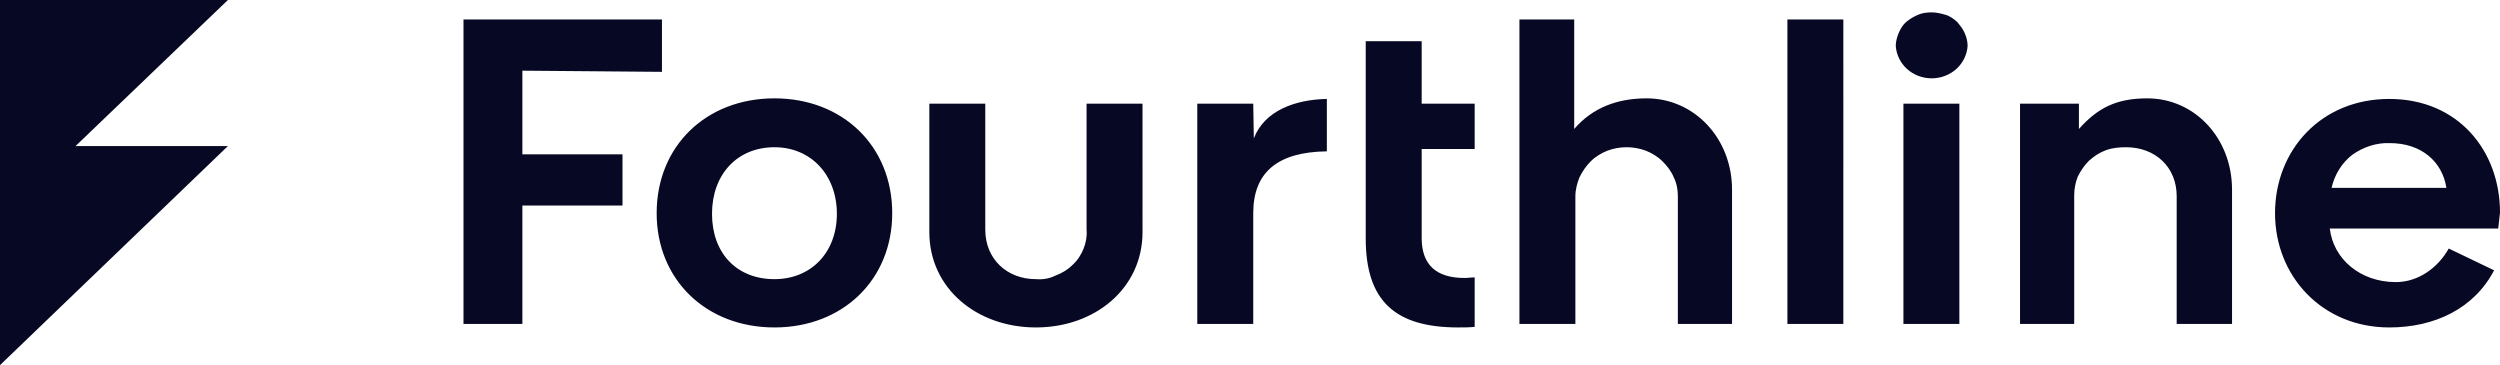 <svg version="1.1" id="Layer_1" xmlns:x="ns_extend;" xmlns:i="ns_ai;" xmlns:graph="ns_graphs;" xmlns="http://www.w3.org/2000/svg" xmlns:xlink="http://www.w3.org/1999/xlink" x="0px" y="0px" viewBox="0 0 424.5 62" style="enable-background:new 0 0 424.5 62;" xml:space="preserve">
 <style type="text/css">
  .st0{fill:#070824;}
 </style>
 <g>
  <path class="st0" d="M424.5,36.1c0-10.5-7.1-19.3-18.8-19.3c-11.6,0-19.4,8.7-19.4,19.4c0,10.7,8,19.4,19.4,19.4
		c7.7,0,14.4-3.2,17.8-9.7l-7.7-3.7c-1.8,3.2-5.1,5.7-9,5.7c-6,0-10.6-3.9-11.2-9.1h28.6C424.3,37.9,424.4,37,424.5,36.1L424.5,36.1
		z M405.8,24.3c5.3,0,8.9,3.1,9.6,7.6h-19.5c0.5-2.2,1.7-4.2,3.5-5.6C401.2,25,403.5,24.2,405.8,24.3L405.8,24.3z M328,2.1
		c-0.8,0-1.6,0.1-2.3,0.4c-0.7,0.3-1.4,0.7-2,1.2c-0.6,0.5-1,1.2-1.3,1.9c-0.3,0.7-0.5,1.5-0.5,2.2c0.1,1.5,0.8,2.9,1.9,3.9
		c1.1,1,2.6,1.6,4.2,1.6c1.6,0,3.1-0.6,4.2-1.6c1.1-1,1.8-2.4,1.9-3.9c0-0.8-0.2-1.5-0.5-2.2c-0.3-0.7-0.8-1.3-1.3-1.9
		c-0.6-0.5-1.2-1-2-1.2C329.6,2.3,328.8,2.1,328,2.1L328,2.1z M78.7,55V3.3h33.7v8.9L88.7,12v14.2h17v8.7h-17V55H78.7L78.7,55z
		 M203.3,55V17.6h9.5l0.1,5.9c1.8-4.7,7-6.6,12.4-6.7v8.9c-8.3,0.1-12.5,3.5-12.5,10.5V55C212.7,55,203.3,55,203.3,55z M284.9,55
		V33.3c0-1.1-0.2-2.2-0.7-3.2c-0.4-1-1.1-1.9-1.9-2.7c-0.8-0.8-1.8-1.4-2.8-1.8c-2.1-0.8-4.5-0.8-6.6,0c-1,0.4-2,1-2.8,1.8
		c-0.8,0.8-1.4,1.7-1.9,2.7c-0.4,1-0.7,2.1-0.7,3.2V55h-9.5V3.3h9.3v18.6c3.1-3.6,7.3-5.2,12.3-5.2c8.1,0,14.5,6.8,14.5,15.5V55
		C294.4,55,284.9,55,284.9,55z M303.5,55V3.3h9.5V55C313,55,303.5,55,303.5,55z M323.2,55V17.6h9.5V55H323.2z M369.6,55V33.3
		c0-4.9-3.6-8.3-8.6-8.3c-1.1,0-2.3,0.1-3.4,0.5c-1.1,0.4-2,1-2.9,1.8c-0.8,0.8-1.4,1.7-1.9,2.7c-0.4,1-0.6,2.1-0.6,3.2V55H343V17.6
		h10v4.3c3.2-3.6,6.4-5.2,11.6-5.2c8.1,0,14.4,6.8,14.4,15.5V55H369.6z M131.5,25c-6.3,0-10.6,4.6-10.6,11.3s4.2,11.1,10.6,11.1
		c6.2,0,10.6-4.5,10.6-11.1S137.7,25,131.5,25z M131.5,55.6c-11.6,0-20-8.1-20-19.4c0-11.4,8.4-19.5,20-19.5s20,8.1,20,19.5
		C151.5,47.5,143.1,55.6,131.5,55.6z M175.9,47.4c-4.9,0-8.6-3.4-8.6-8.4V17.6h-9.5v21.8c0,9.6,8.1,16.2,18.1,16.2
		c10,0,18.1-6.6,18.1-16.2V17.6h-9.5v21.4c0.1,1.1-0.1,2.2-0.5,3.2s-1,2-1.9,2.8c-0.8,0.8-1.8,1.4-2.9,1.8
		C178.2,47.3,177.1,47.5,175.9,47.4L175.9,47.4z M247.6,55.6c-10.6,0-15.7-4.4-15.7-15.1V7h9.5v10.6h9v7.7h-9v15.1
		c0,4.6,2.5,6.8,7.3,6.8c0.6,0,1.1-0.1,1.7-0.1v8.4C249.5,55.6,248.5,55.6,247.6,55.6L247.6,55.6z M0,24.8V62l38.7-37.2L0,24.8
		L0,24.8z M0,0v37.1L38.7,0H0z">
  </path>
 </g>
</svg>